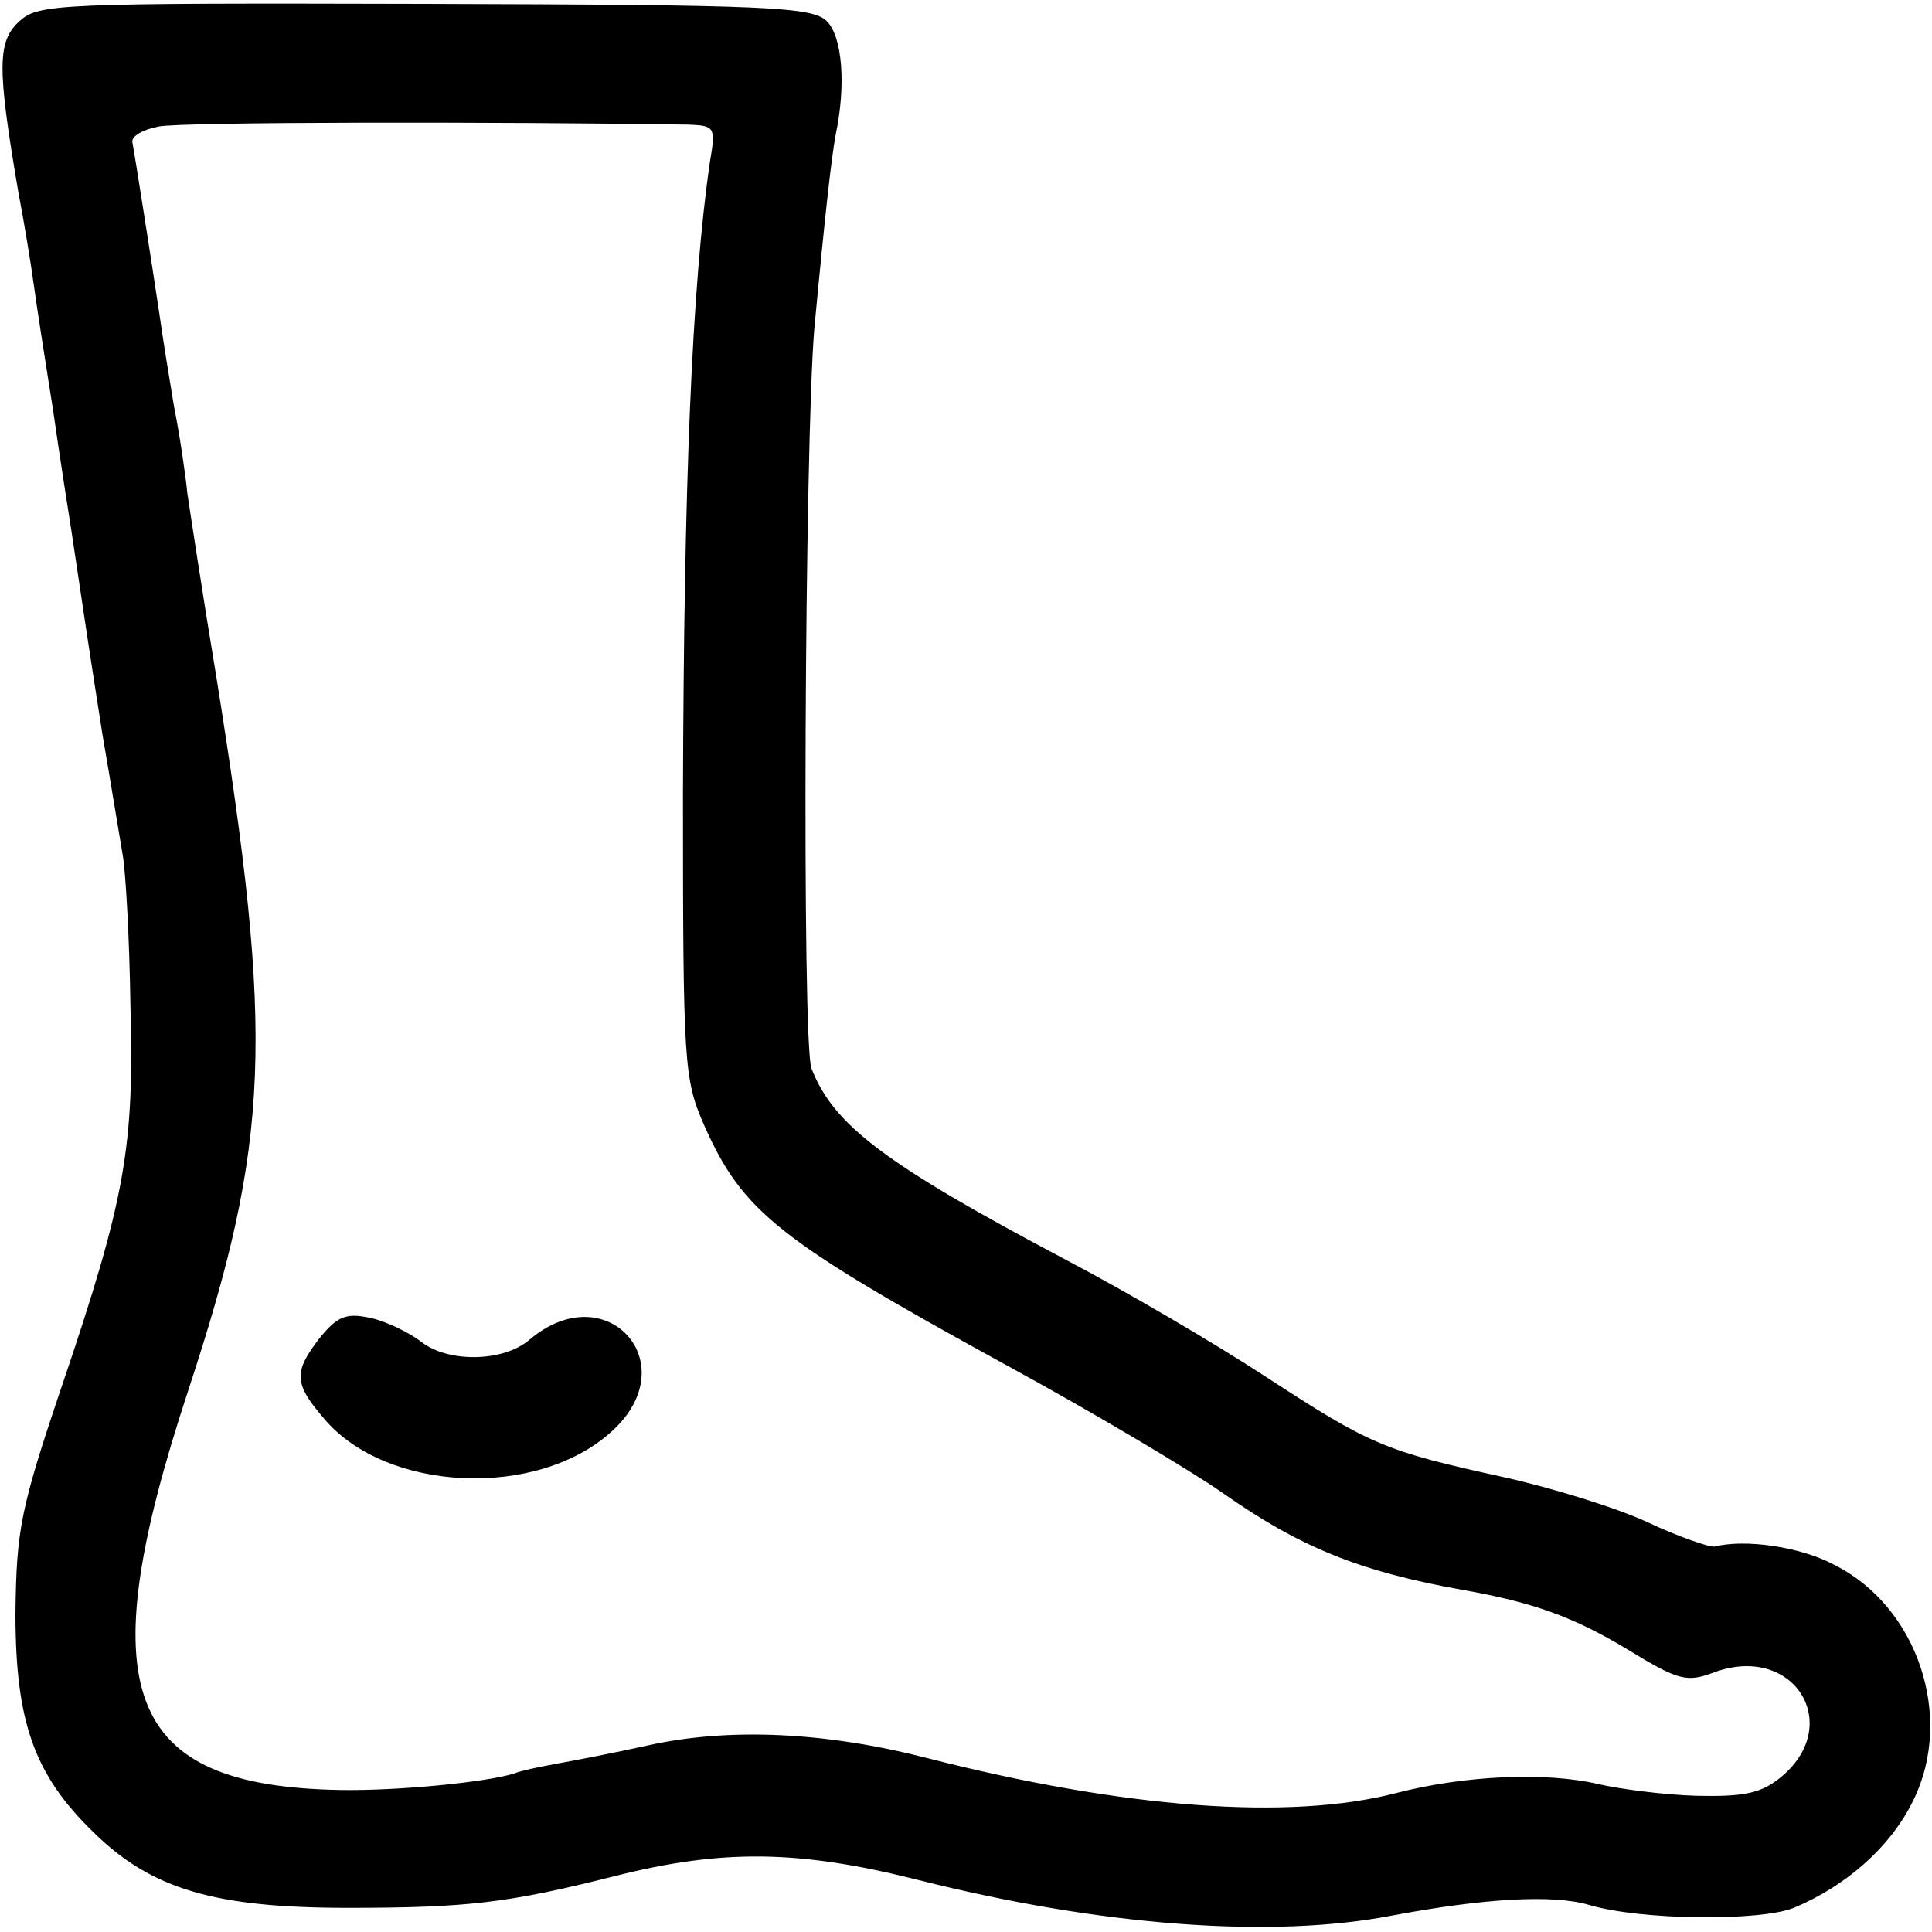 <?xml version="1.0" standalone="no"?>
<!DOCTYPE svg PUBLIC "-//W3C//DTD SVG 20010904//EN"
 "http://www.w3.org/TR/2001/REC-SVG-20010904/DTD/svg10.dtd">
<svg version="1.0" xmlns="http://www.w3.org/2000/svg"
 width="200pt" height="200pt" viewBox="0 0 200 200"
 preserveAspectRatio="xMidYMid meet">
<g transform="translate(0,200) scale(0.1,-0.1)"
fill="#000000" stroke="none">
<path d="M20 1978 c-23 -21 -23 -48 -1 -177 6 -31 13 -74 16 -96 3 -22 12 -80
20 -130 7 -49 16 -106 19 -125 13 -87 18 -121 32 -210 9 -52 18 -108 21 -125
3 -16 7 -86 8 -155 4 -148 -5 -200 -71 -395 -43 -127 -47 -149 -48 -235 0
-112 19 -167 81 -227 60 -59 126 -78 263 -78 124 0 166 5 277 33 111 28 190
27 313 -4 190 -48 367 -61 491 -37 96 18 167 22 204 11 54 -16 177 -17 212 -3
55 23 101 64 124 112 42 86 4 200 -82 243 -35 19 -93 27 -124 19 -5 -1 -37 10
-69 25 -32 15 -100 36 -150 47 -123 27 -137 33 -246 104 -52 34 -144 88 -205
120 -189 100 -242 140 -265 199 -10 27 -7 649 3 766 12 128 18 178 22 200 11
52 7 102 -9 118 -15 15 -59 17 -416 18 -383 1 -400 0 -420 -18z m693 -107 c27
-1 28 -3 22 -38 -19 -130 -27 -335 -28 -653 0 -283 1 -297 22 -345 40 -90 77
-119 316 -250 88 -48 187 -107 220 -130 81 -57 143 -82 250 -101 73 -13 114
-28 169 -61 54 -33 62 -35 91 -24 83 30 135 -56 67 -110 -20 -16 -39 -19 -86
-18 -34 1 -79 7 -101 12 -55 13 -139 9 -209 -9 -111 -29 -283 -16 -486 36
-105 27 -205 32 -290 13 -36 -8 -78 -16 -95 -19 -16 -3 -36 -7 -43 -10 -29 -9
-120 -18 -180 -17 -223 4 -260 102 -157 414 85 259 89 364 29 738 -14 84 -27
170 -30 190 -2 20 -8 61 -14 91 -5 30 -12 73 -15 95 -7 47 -25 162 -28 178 -1
6 11 13 27 16 23 5 355 5 549 2z"/>
<path d="M331 615 c-27 -35 -27 -47 4 -83 64 -77 221 -84 298 -14 78 70 -5
163 -85 95 -27 -23 -84 -24 -112 -2 -13 10 -38 22 -54 25 -24 5 -33 1 -51 -21z"/>
</g>
</svg>
